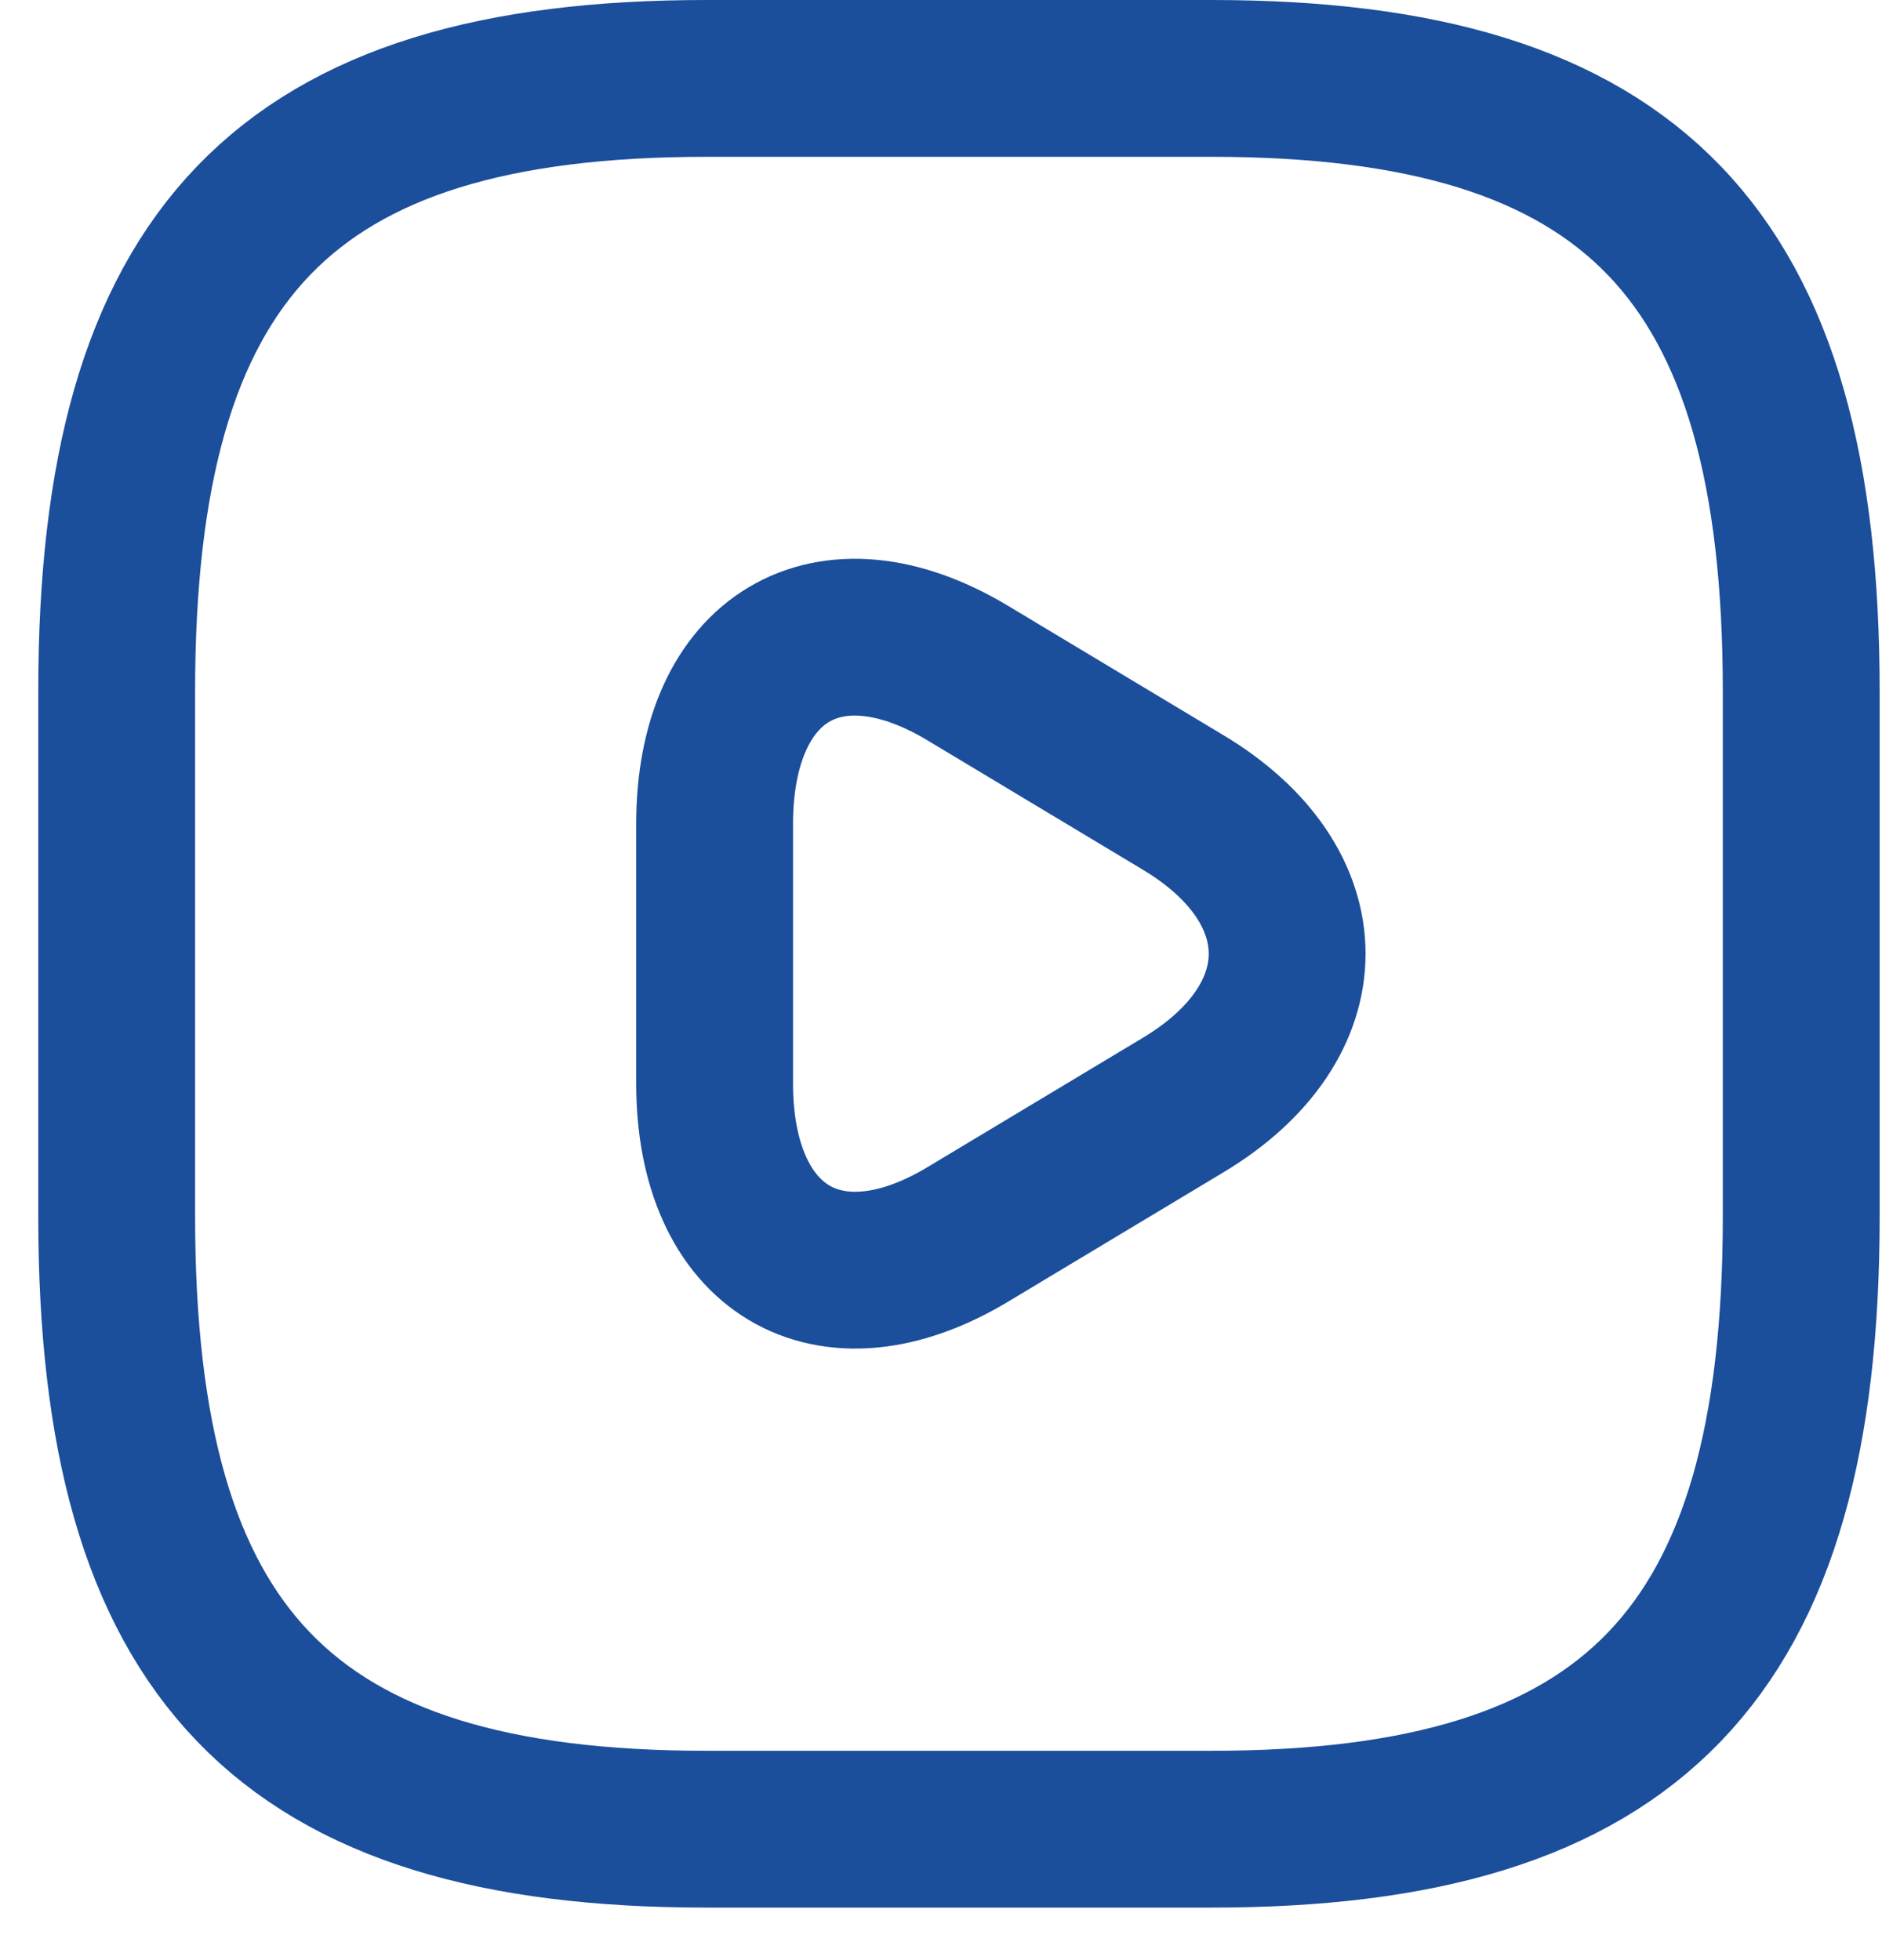 <svg width="24" height="25" viewBox="0 0 24 25" fill="none" xmlns="http://www.w3.org/2000/svg">
<path d="M9.007 23.33H15.451C20.822 23.33 22.97 21.097 22.97 15.514V8.816C22.97 3.233 20.822 1 15.451 1H9.007C3.636 1 1.488 3.233 1.488 8.816V15.514C1.488 21.097 3.636 23.33 9.007 23.33Z" stroke="#1B4E9B" stroke-width="2" stroke-linecap="round" stroke-linejoin="round"/>
<path d="M9.113 12.165V10.512C9.113 8.38 10.563 7.52 12.335 8.581L13.71 9.407L15.085 10.233C16.857 11.294 16.857 13.035 15.085 14.096L13.71 14.922L12.335 15.748C10.563 16.809 9.113 15.938 9.113 13.817V12.165Z" stroke="#1B4E9B" stroke-width="2" stroke-miterlimit="10" stroke-linecap="round" stroke-linejoin="round"/>
</svg>
